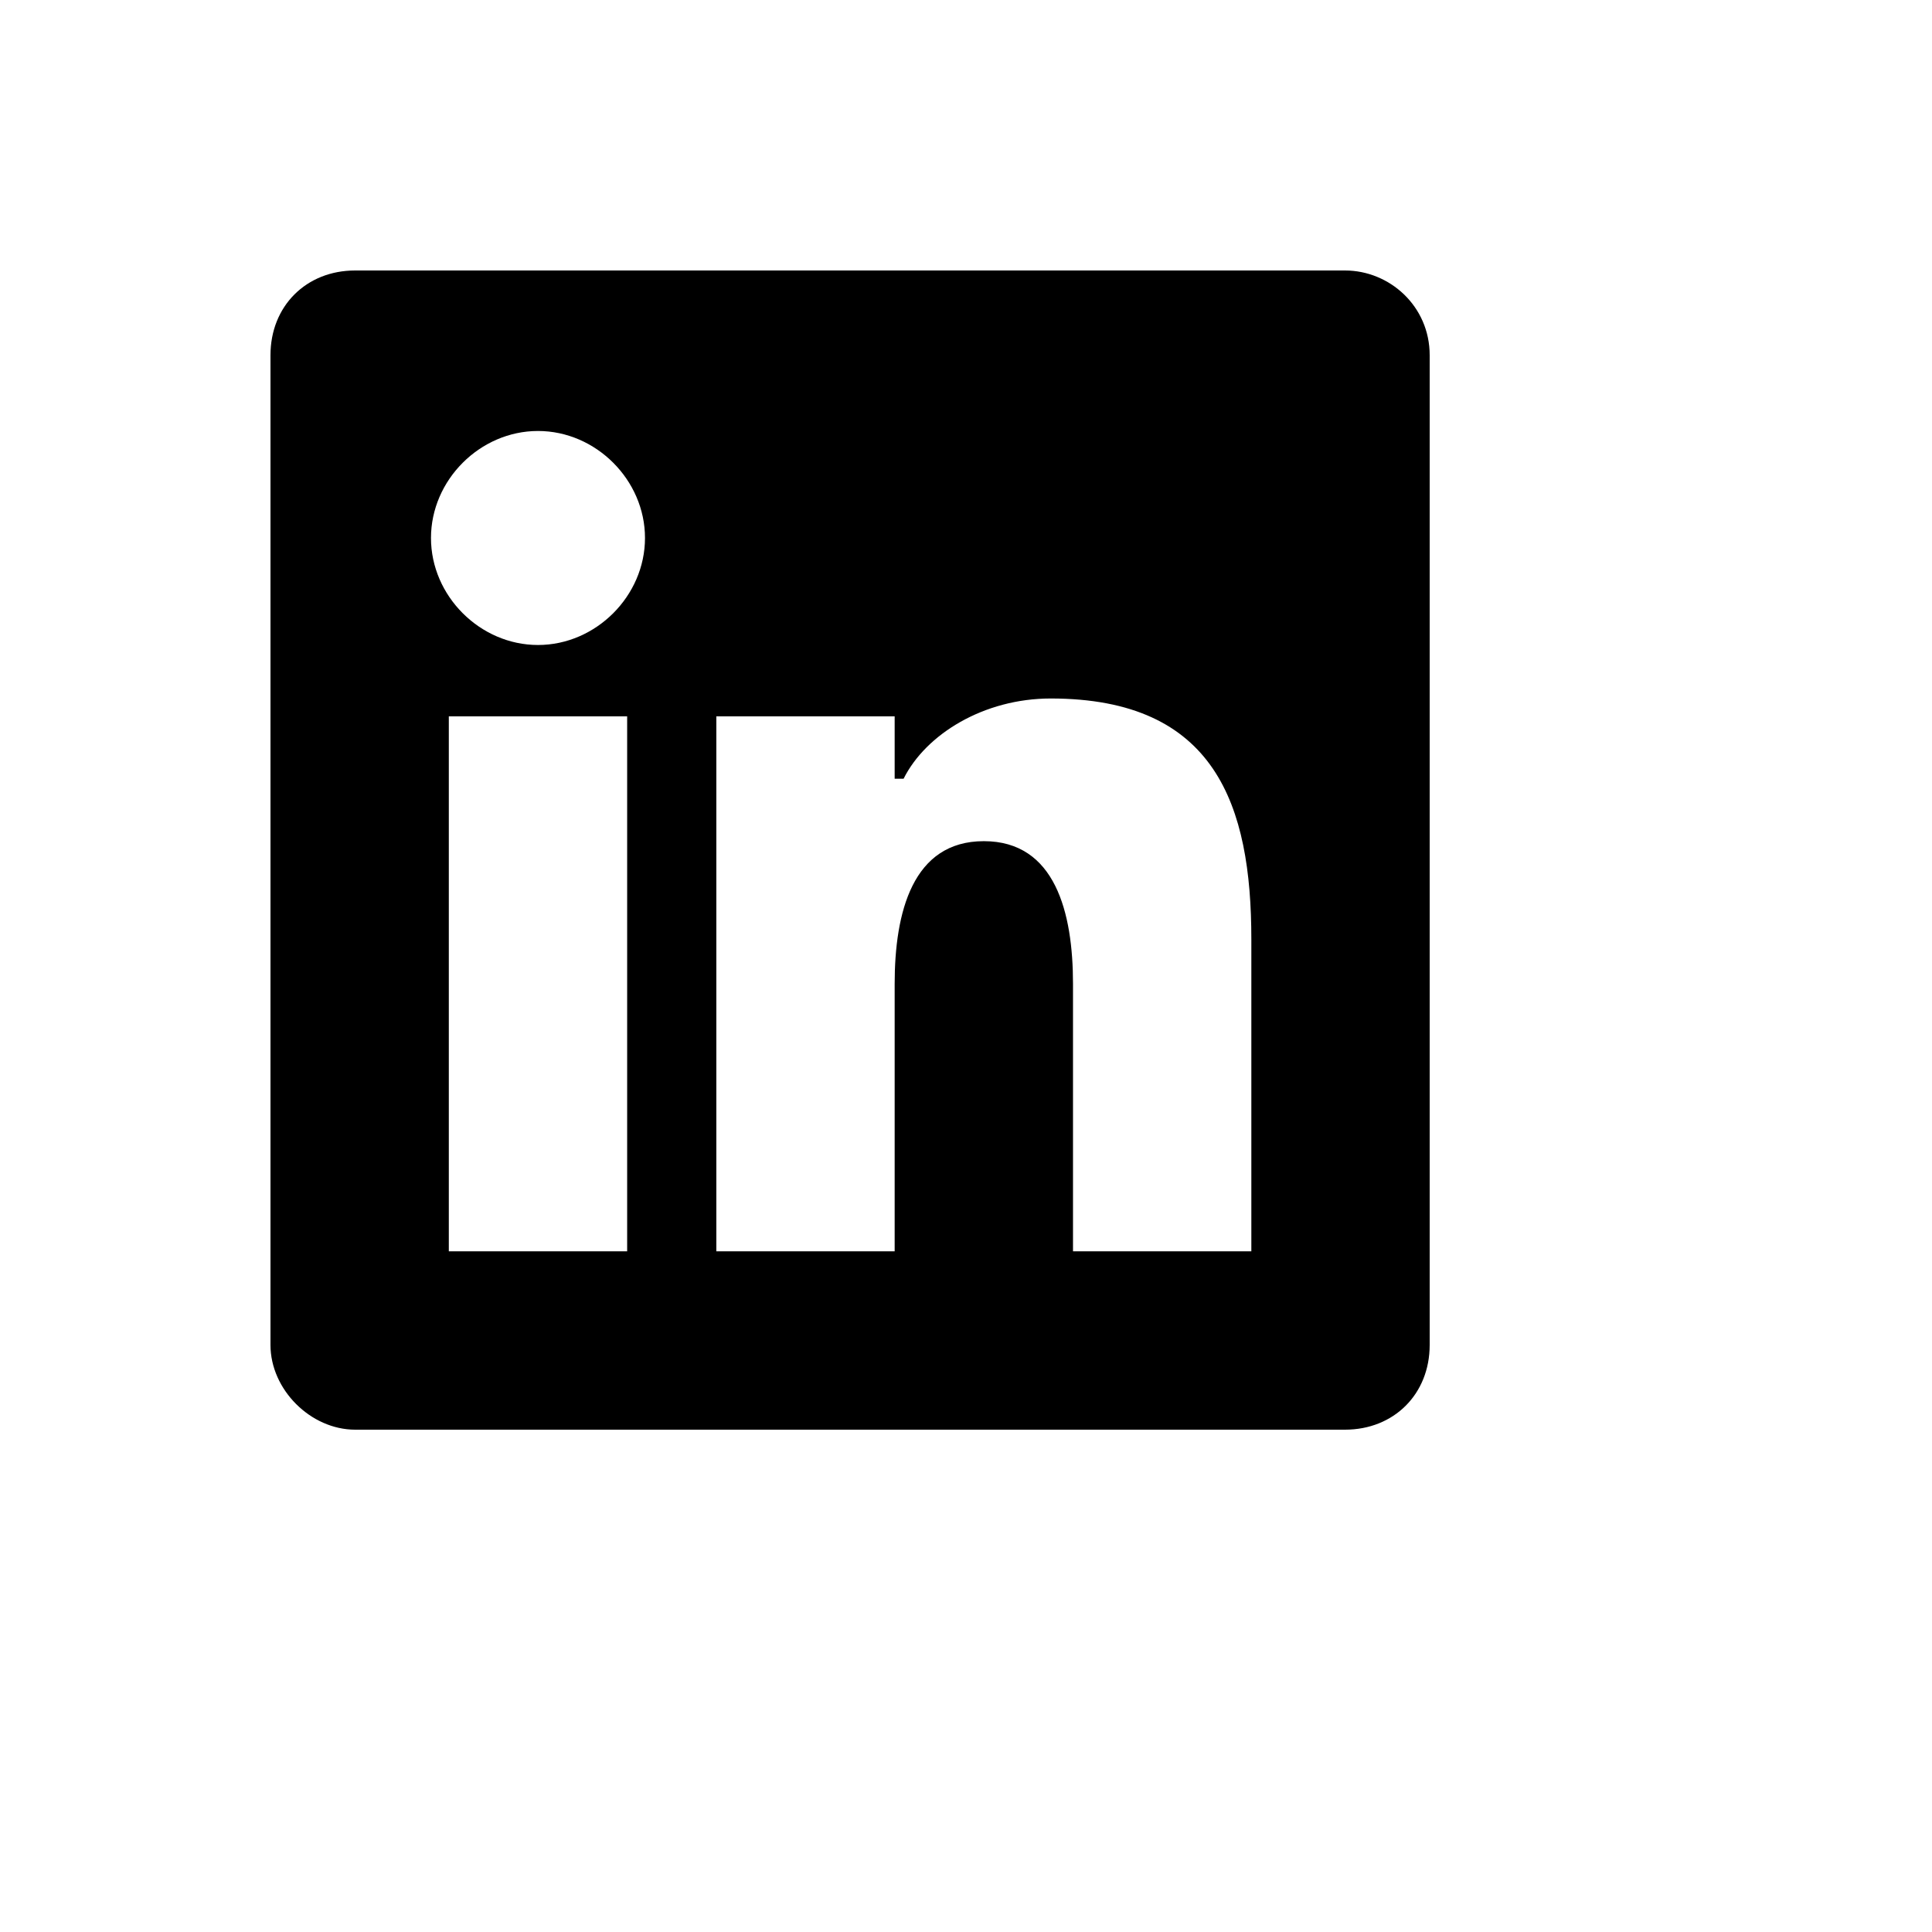 <svg xmlns="http://www.w3.org/2000/svg" version="1.1" xmlns:xlink="http://www.w3.org/1999/xlink" width="100%" height="100%" id="svgWorkerArea" viewBox="-25 -25 625 625" xmlns:idraw="https://idraw.muisca.co" style="background: white;"><defs id="defsdoc"><pattern id="patternBool" x="0" y="0" width="10" height="10" patternUnits="userSpaceOnUse" patternTransform="rotate(35)"><circle cx="5" cy="5" r="4" style="stroke: none;fill: #ff000070;"></circle></pattern></defs><g id="fileImp-816876526" class="cosito"><path id="pathImp-85838430" class="grouped" d="M410.096 62.5C410.096 62.5 89.904 62.5 89.904 62.5 74.038 62.5 62.5 74.038 62.5 89.904 62.5 89.904 62.5 410.096 62.5 410.096 62.5 424.519 75.481 437.5 89.904 437.5 89.904 437.5 410.096 437.5 410.096 437.5 425.962 437.5 437.5 425.962 437.5 410.096 437.5 410.096 437.5 89.904 437.5 89.904 437.5 74.038 424.519 62.5 410.096 62.5 410.096 62.5 410.096 62.5 410.096 62.5M177.885 379.808C177.885 379.808 120.192 379.808 120.192 379.808 120.192 379.808 120.192 206.731 120.192 206.731 120.192 206.731 177.885 206.731 177.885 206.731 177.885 206.731 177.885 379.808 177.885 379.808 177.885 379.808 177.885 379.808 177.885 379.808M149.038 183.654C130.288 183.654 114.423 167.788 114.423 149.038 114.423 130.288 130.288 114.423 149.038 114.423 167.788 114.423 183.654 130.288 183.654 149.038 183.654 167.788 167.788 183.654 149.038 183.654 149.038 183.654 149.038 183.654 149.038 183.654M379.808 379.808C379.808 379.808 322.115 379.808 322.115 379.808 322.115 379.808 322.115 293.269 322.115 293.269 322.115 270.192 316.346 247.115 293.269 247.115 270.192 247.115 264.423 270.192 264.423 293.269 264.423 293.269 264.423 379.808 264.423 379.808 264.423 379.808 206.731 379.808 206.731 379.808 206.731 379.808 206.731 206.731 206.731 206.731 206.731 206.731 264.423 206.731 264.423 206.731 264.423 206.731 264.423 226.923 264.423 226.923 264.423 226.923 267.308 226.923 267.308 226.923 274.519 212.5 293.269 200.962 314.904 200.962 368.269 200.962 379.808 235.577 379.808 278.846 379.808 278.846 379.808 379.808 379.808 379.808 379.808 379.808 379.808 379.808 379.808 379.808"></path></g></svg>